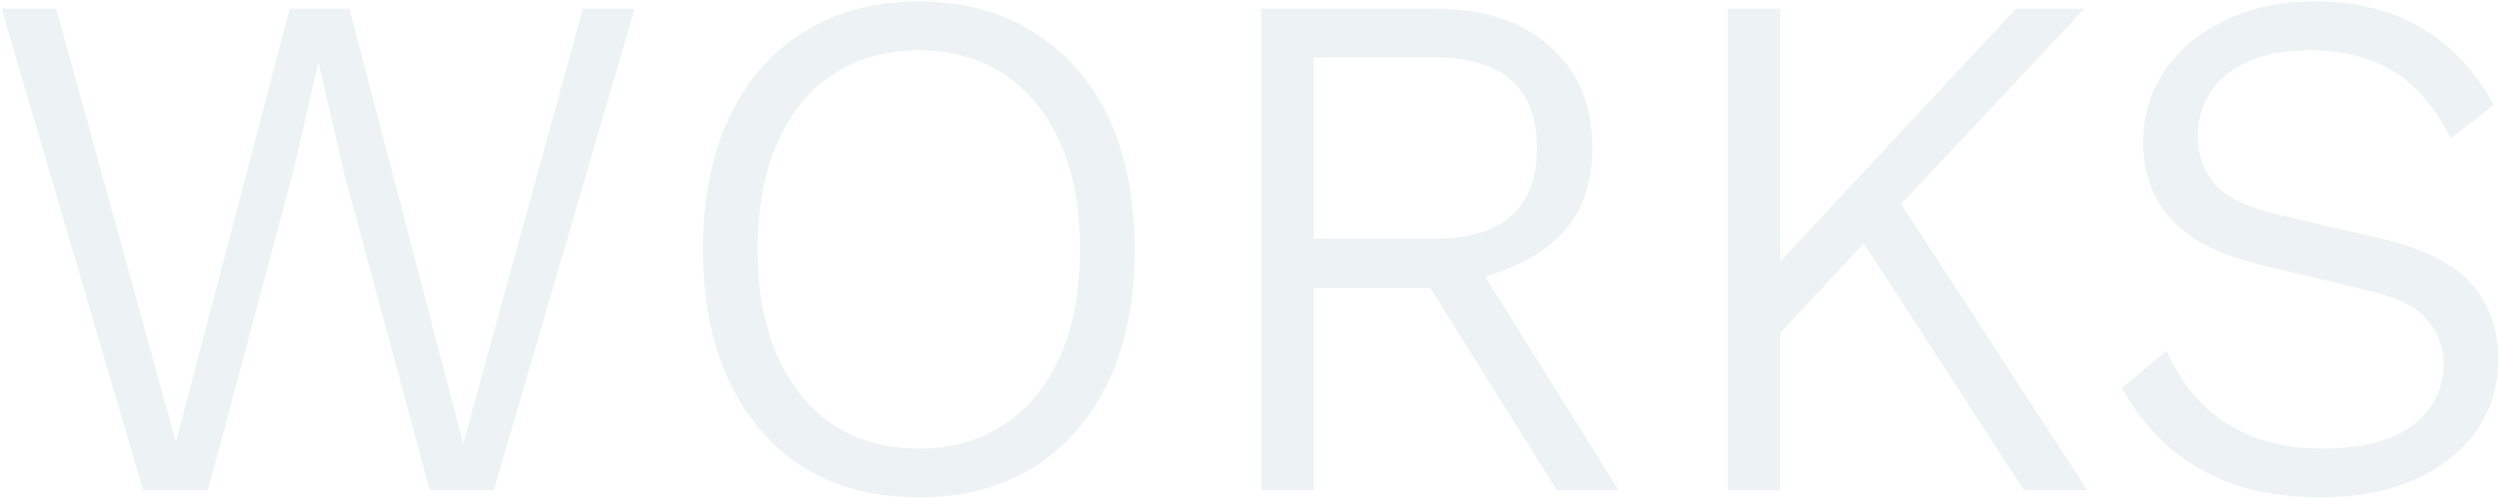 <svg width="857" height="171" viewBox="0 0 857 171" fill="none" xmlns="http://www.w3.org/2000/svg">
<path opacity="0.5" d="M49.047 168L0.547 3H19.297L60.297 151.5L99.297 3L119.797 3L158.797 152L199.797 3H217.547L169.297 168H147.297L117.797 58.75L109.297 21.75H109.047L100.547 58.75L71.297 168H49.047ZM314.975 0.5C330.141 0.5 343.225 4 354.225 11C365.391 17.833 373.975 27.583 379.975 40.25C385.975 52.917 388.975 68 388.975 85.5C388.975 103 385.975 118.083 379.975 130.75C373.975 143.417 365.391 153.25 354.225 160.25C343.225 167.083 330.141 170.5 314.975 170.5C299.808 170.5 286.641 167.083 275.475 160.25C264.475 153.25 255.975 143.417 249.975 130.75C243.975 118.083 240.975 103 240.975 85.5C240.975 68 243.975 52.917 249.975 40.25C255.975 27.583 264.475 17.833 275.475 11C286.641 4 299.808 0.5 314.975 0.5ZM314.975 17.25C303.641 17.25 293.808 20 285.475 25.5C277.308 31 270.975 38.833 266.475 49C261.975 59.167 259.725 71.333 259.725 85.5C259.725 99.667 261.975 111.833 266.475 122C270.975 132.167 277.308 140 285.475 145.5C293.808 151 303.641 153.75 314.975 153.75C326.308 153.75 336.058 151 344.225 145.5C352.558 140 358.975 132.167 363.475 122C367.975 111.833 370.225 99.667 370.225 85.5C370.225 71.333 367.975 59.167 363.475 49C358.975 38.833 352.558 31 344.225 25.5C336.058 20 326.308 17.25 314.975 17.25ZM492.621 3C508.621 3 521.454 7.25 531.121 15.75C540.954 24.25 545.871 35.917 545.871 50.75C545.871 60.583 543.621 68.833 539.121 75.5C534.621 82 528.288 87.083 520.121 90.75C512.121 94.417 502.871 97 492.371 98.5L490.621 98.75L450.371 98.75V168H432.371V3L492.621 3ZM492.121 81.75C503.621 81.75 512.288 79.167 518.121 74C523.954 68.667 526.871 60.917 526.871 50.75C526.871 40.417 523.954 32.667 518.121 27.5C512.288 22.333 503.621 19.75 492.121 19.75H450.371V81.75L492.121 81.75ZM503.121 85.25L554.871 168H533.621L488.121 95.25L503.121 85.25ZM714.533 3L646.033 76L643.283 78.75L601.533 123.5L601.283 99.25L691.033 3L714.533 3ZM610.283 3V168H592.283V3H610.283ZM648.033 64.25L715.533 168H693.783L633.283 74.75L648.033 64.25ZM793.656 0.5C807.823 0.5 819.906 3.5 829.906 9.5C840.073 15.333 848.406 24.167 854.906 36L840.156 47.5C834.656 36.667 827.99 28.917 820.156 24.25C812.323 19.583 802.906 17.25 791.906 17.25C783.24 17.25 776.073 18.583 770.406 21.25C764.74 23.75 760.49 27.25 757.656 31.75C754.823 36.083 753.406 41 753.406 46.5C753.406 52.833 755.323 58.333 759.156 63C762.99 67.5 770.49 71.083 781.656 73.75L815.156 81.5C830.323 85 840.99 90.25 847.156 97.25C853.323 104.083 856.406 112.75 856.406 123.25C856.406 132.583 853.823 140.833 848.656 148C843.656 155 836.573 160.5 827.406 164.5C818.406 168.5 807.823 170.5 795.656 170.5C784.156 170.5 773.906 168.917 764.906 165.75C756.073 162.417 748.573 157.917 742.406 152.25C736.24 146.583 731.24 140.167 727.406 133L742.656 120.25C745.656 126.917 749.573 132.833 754.406 138C759.406 143 765.406 146.917 772.406 149.75C779.573 152.417 787.573 153.75 796.406 153.75C804.74 153.75 811.99 152.667 818.156 150.5C824.323 148.167 829.073 144.833 832.406 140.5C835.906 136.167 837.656 130.917 837.656 124.75C837.656 118.917 835.74 113.833 831.906 109.5C828.24 105.167 821.49 101.833 811.656 99.5L775.656 91C765.823 88.667 757.823 85.5 751.656 81.5C745.656 77.333 741.323 72.5 738.656 67C735.99 61.5 734.656 55.5 734.656 49C734.656 40.167 736.99 32.083 741.656 24.75C746.49 17.417 753.323 11.583 762.156 7.25C770.99 2.75 781.49 0.5 793.656 0.5Z" fill="#DDE8EB"/>
</svg>
